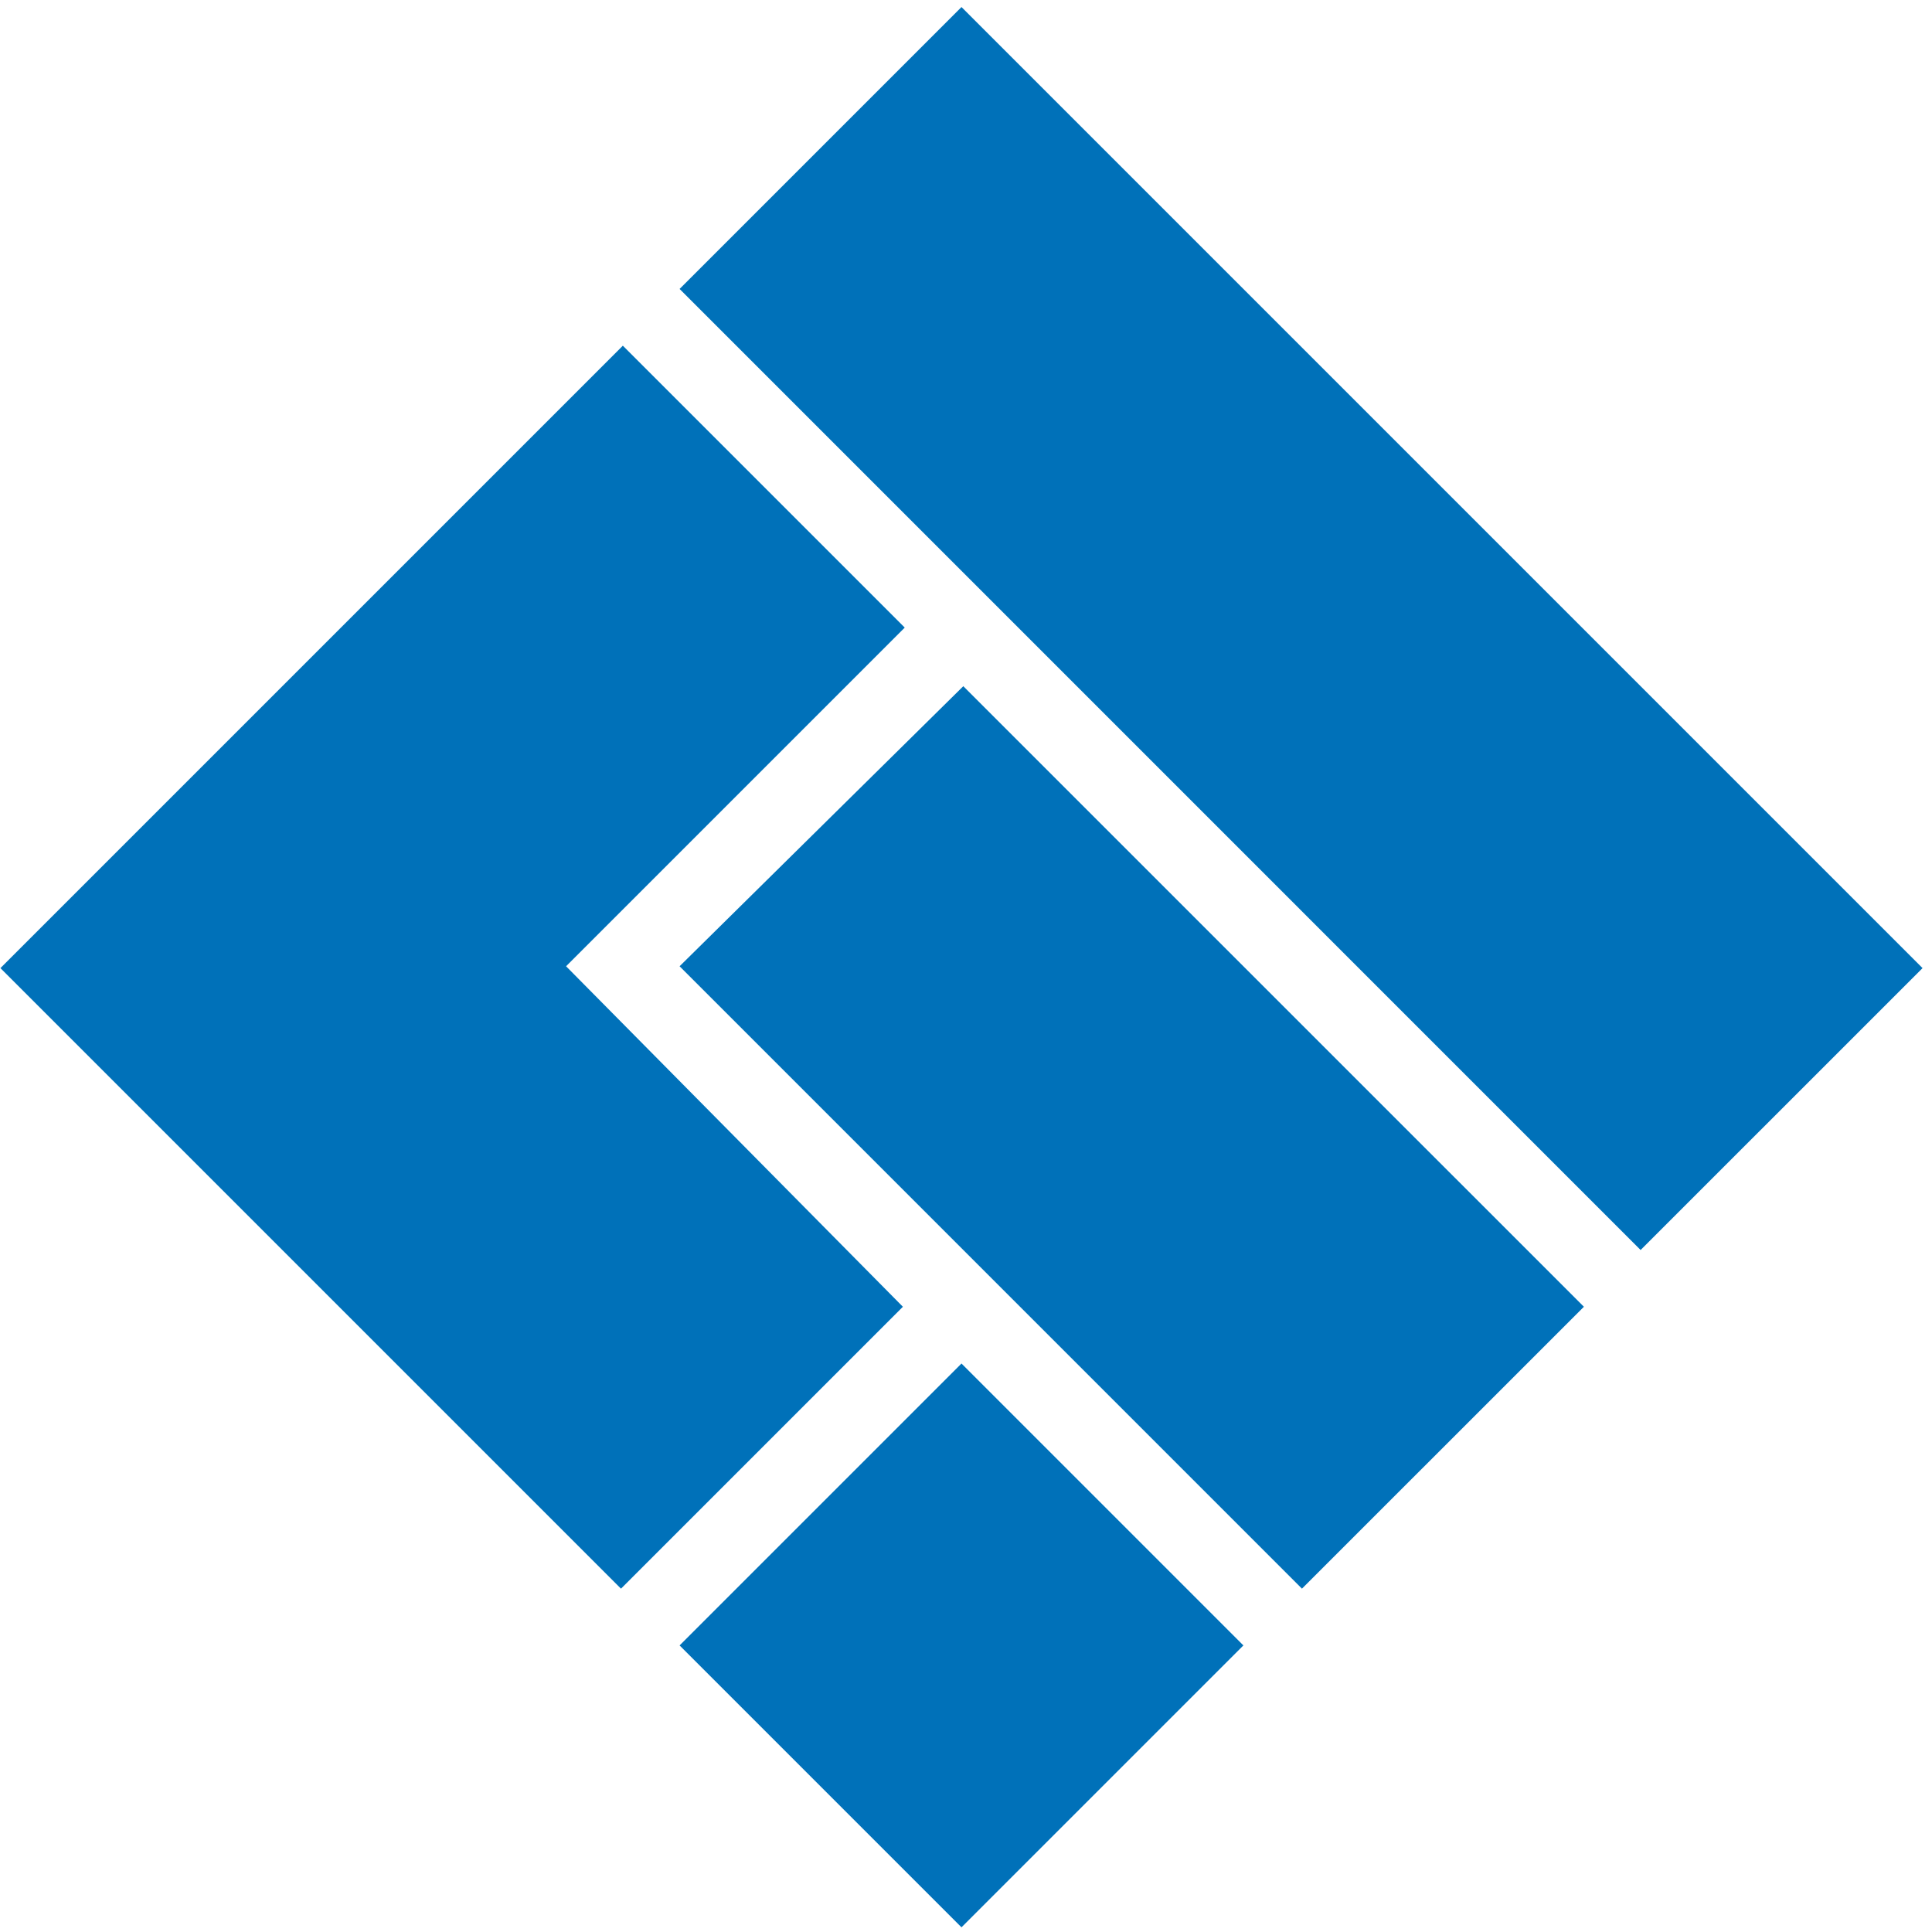 <svg xmlns="http://www.w3.org/2000/svg" width="45" height="45" viewBox="0 0 45 45" fill="none"><path id="Vector" d="M15.829 6.73L22.395 0.164L44.78 22.549L38.213 29.115L15.829 6.73ZM30.325 37.003L36.892 30.437L22.437 15.983L15.829 22.506L30.325 37.003ZM22.395 44.891L28.961 38.325L22.395 31.759L15.829 38.325L22.395 44.891ZM13.185 22.506L21.073 14.618L14.507 8.052L0.01 22.549L14.464 37.003L21.03 30.437L13.185 22.506Z" fill="#0071B9"></path></svg>